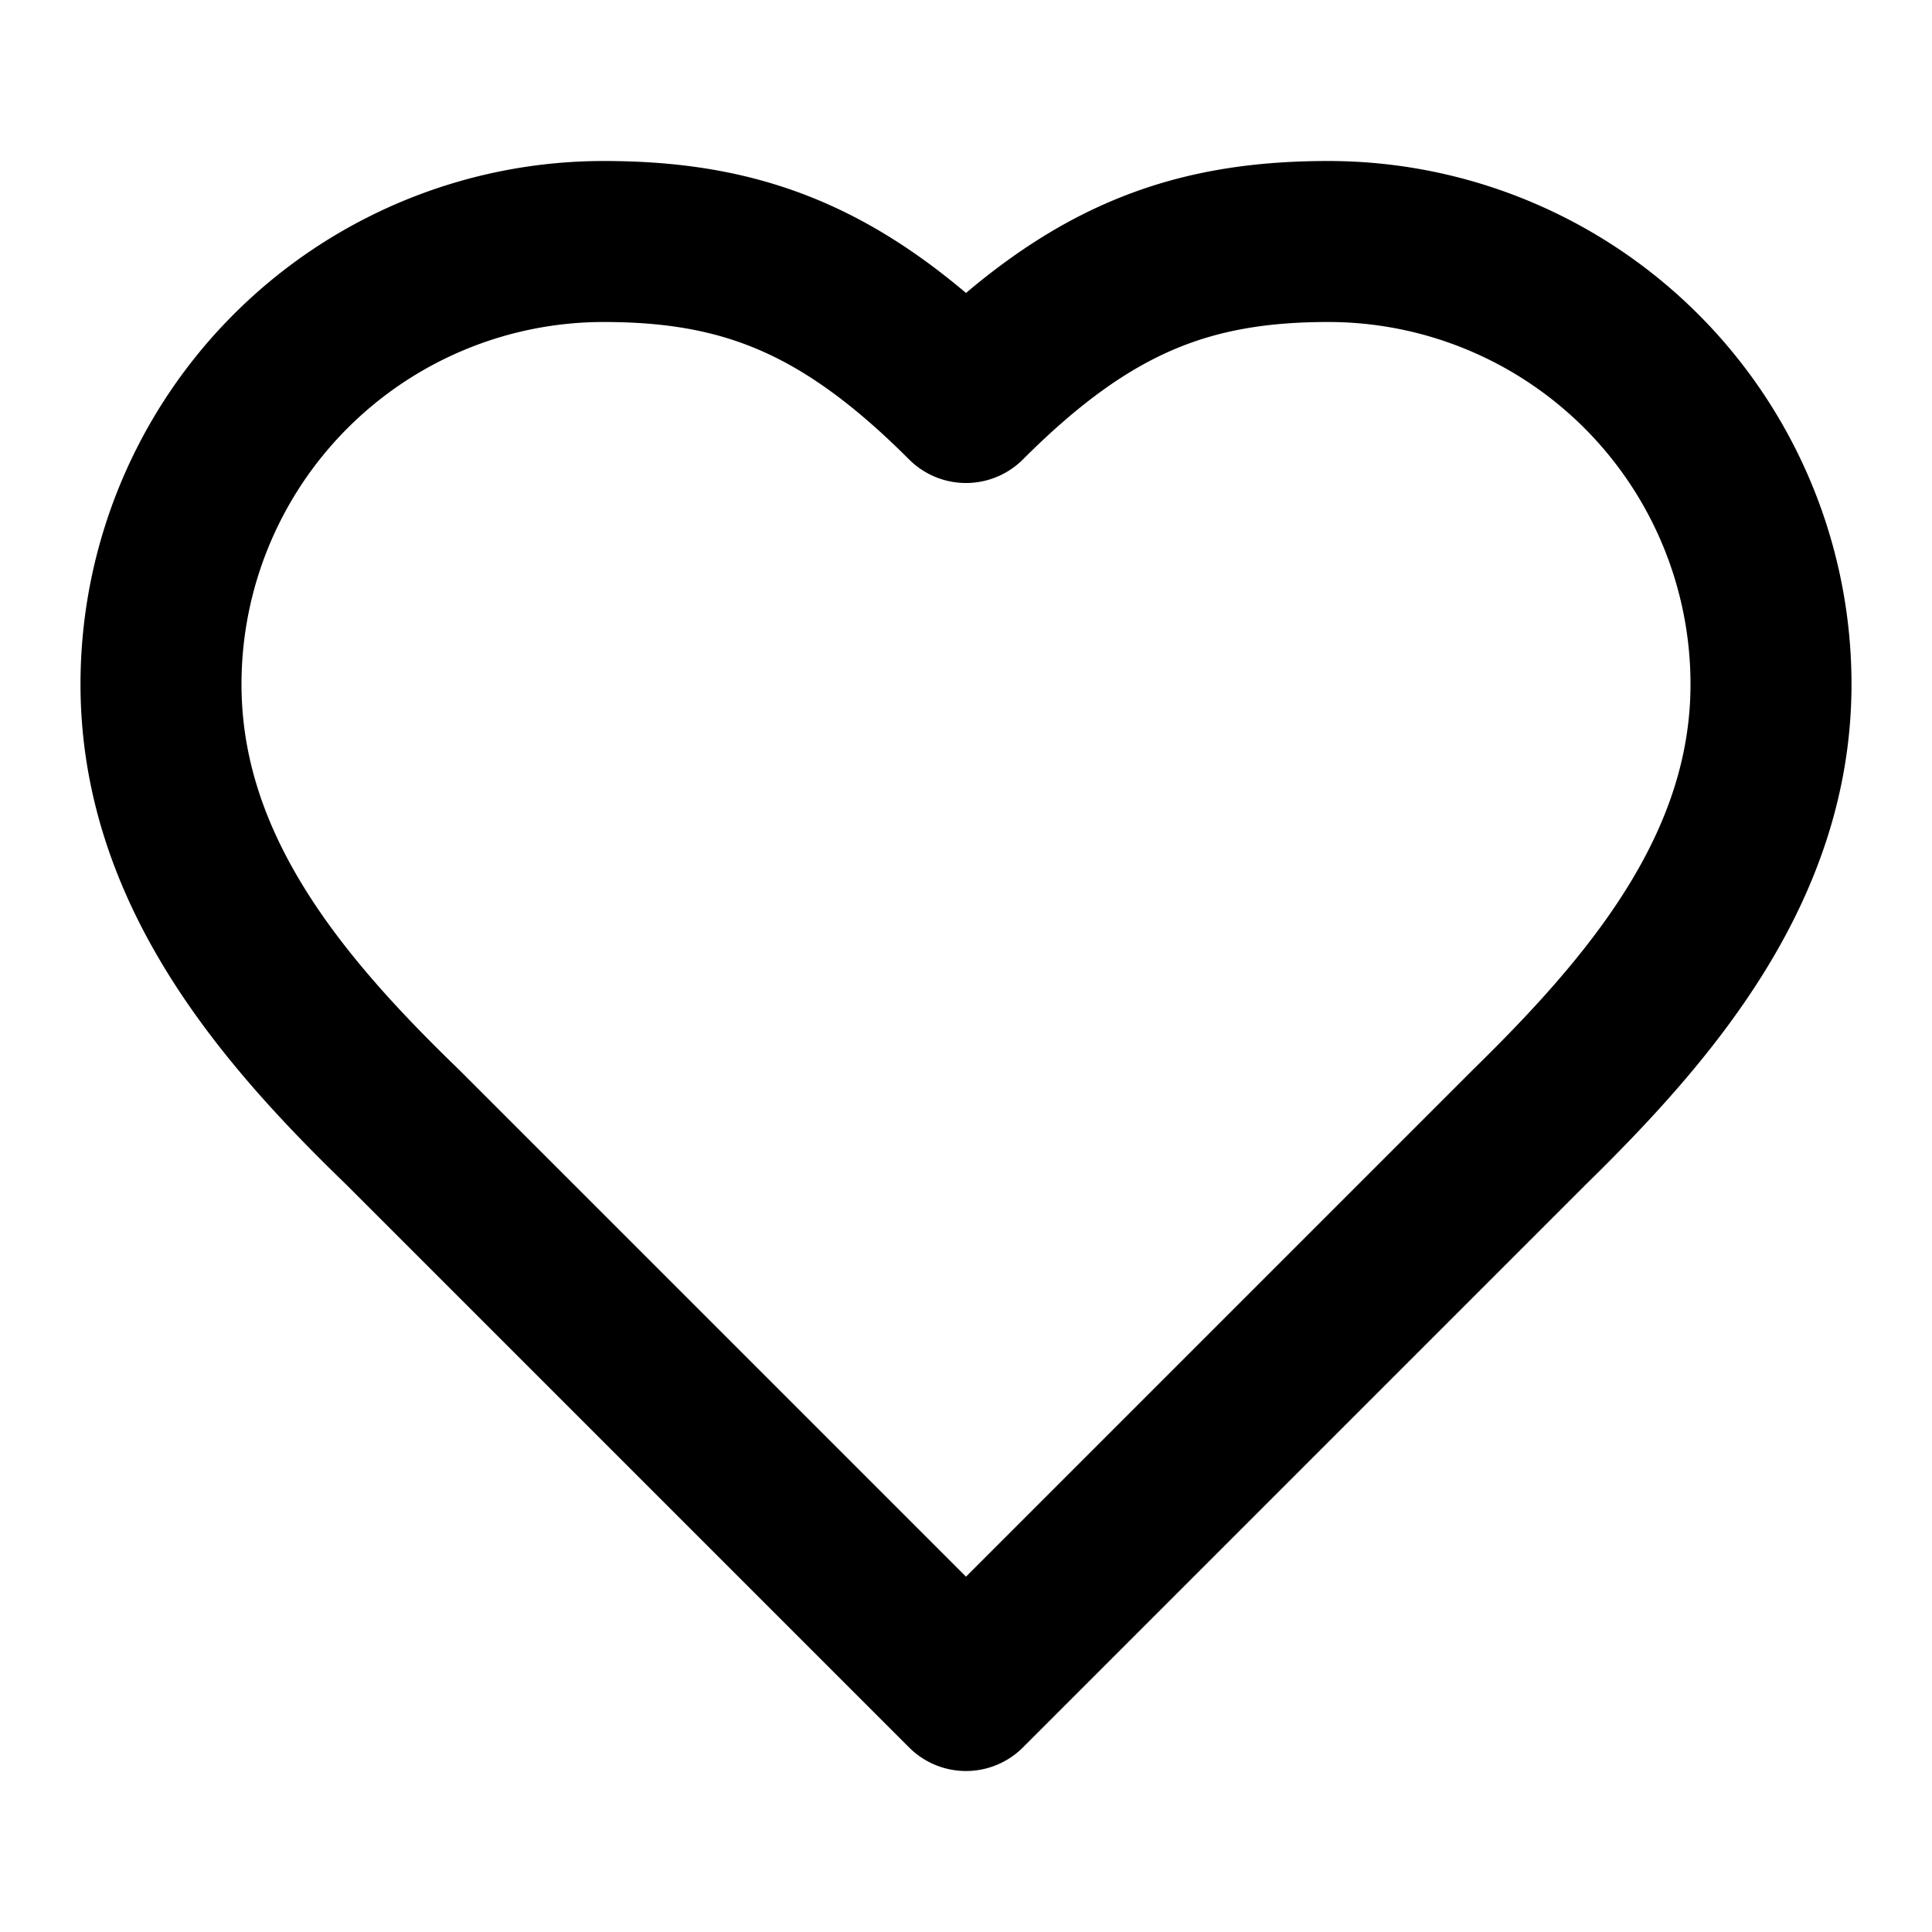 <svg xmlns="http://www.w3.org/2000/svg" width="24" height="24" viewBox="0 0 24 24" fill="none" stroke="currentColor" stroke-width="2" stroke-linecap="round" stroke-linejoin="round" class="lucide lucide-heart w-12 h-12 text-ocean mb-4" data-lov-id="src/components/AboutSection.tsx:126:12" data-lov-name="HeartIcon" data-component-path="src/components/AboutSection.tsx" data-component-line="126" data-component-file="AboutSection.tsx" data-component-name="HeartIcon" data-component-content="%7B%22className%22%3A%22w-12%20h-12%20text-ocean%20mb-4%22%7D"><path d="M19 14c1.49-1.46 3-3.21 3-5.5A5.5 5.5 0 0 0 16.5 3c-1.76 0-3 .5-4.5 2-1.5-1.5-2.74-2-4.5-2A5.5 5.5 0 0 0 2 8.5c0 2.3 1.5 4.05 3 5.5l7 7Z"></path></svg>